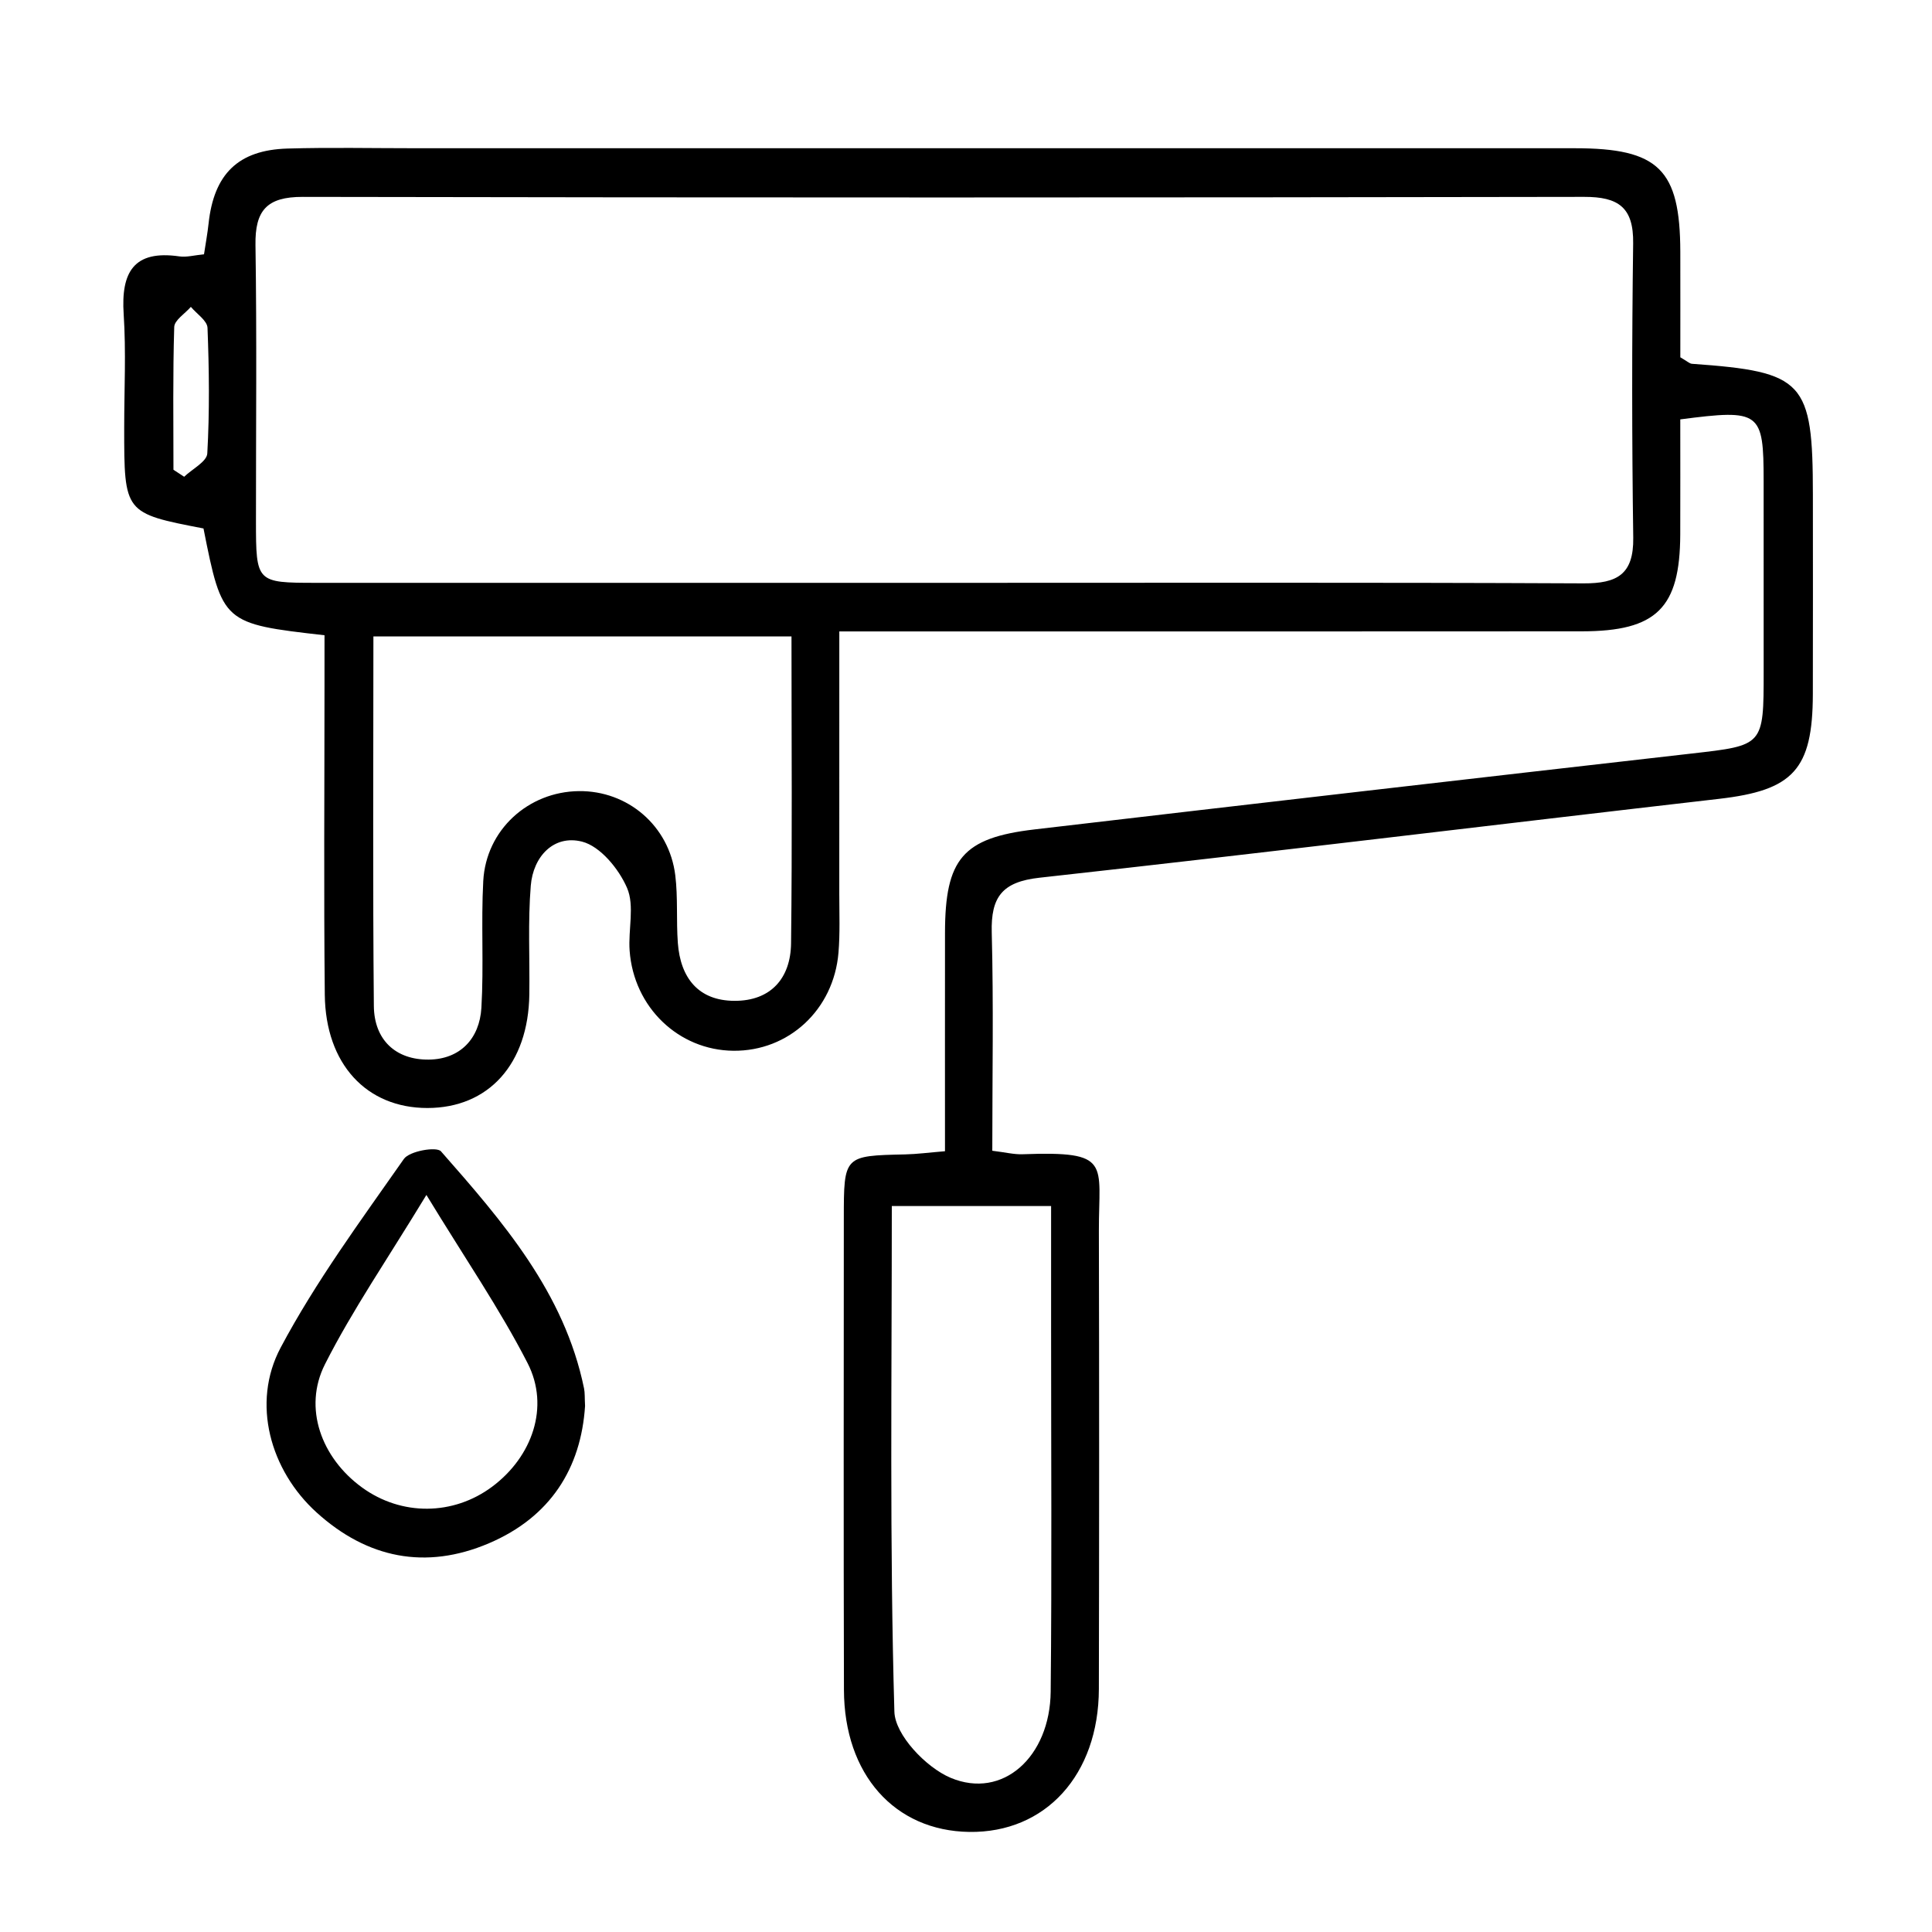 <?xml version="1.0" encoding="utf-8"?>
<!-- Generator: Adobe Illustrator 16.0.0, SVG Export Plug-In . SVG Version: 6.00 Build 0)  -->
<!DOCTYPE svg PUBLIC "-//W3C//DTD SVG 1.1//EN" "http://www.w3.org/Graphics/SVG/1.1/DTD/svg11.dtd">
<svg version="1.1" id="Layer_1" xmlns="http://www.w3.org/2000/svg" xmlns:xlink="http://www.w3.org/1999/xlink" x="0px" y="0px"
	 width="150px" height="150px" viewBox="0 0 150 150" enable-background="new 0 0 150 150" xml:space="preserve">
<g>
	<path fill-rule="evenodd" clip-rule="evenodd" d="M25.195,49.321c-7.89-0.896-7.936-0.938-9.396-8.291
		c-6.157-1.189-6.157-1.189-6.156-7.846c0-2.933,0.151-5.876-0.041-8.795c-0.213-3.244,0.77-4.998,4.326-4.483
		c0.557,0.081,1.15-0.09,1.911-0.162c0.124-0.825,0.27-1.601,0.354-2.382c0.412-3.847,2.297-5.718,6.13-5.829
		c3.282-0.095,6.568-0.025,9.853-0.025c30.032,0,60.063-0.001,90.095,0.001c6.511,0.001,8.171,1.636,8.188,8.038
		c0.007,2.792,0.001,5.585,0.001,8.193c0.521,0.297,0.708,0.491,0.907,0.505c8.715,0.62,9.381,1.337,9.385,10.167
		c0.002,5.162,0.01,10.324-0.003,15.485c-0.015,5.868-1.537,7.463-7.28,8.125c-17.591,2.026-35.166,4.179-52.765,6.124
		c-2.896,0.32-3.777,1.496-3.705,4.251c0.146,5.6,0.043,11.208,0.043,16.947c1.018,0.122,1.691,0.297,2.358,0.271
		c6.951-0.252,5.904,0.659,5.917,5.965c0.029,11.849,0.024,23.697-0.001,35.547c-0.015,6.671-4.142,11.187-10.061,11.103
		c-5.799-0.084-9.712-4.463-9.731-11.028c-0.034-12.2-0.014-24.401-0.01-36.602c0.001-4.878,0.009-4.868,4.771-4.973
		c0.908-0.02,1.815-0.142,3.084-0.246c0-5.758-0.006-11.359,0.001-16.961c0.009-5.732,1.374-7.37,6.943-8.023
		c17.004-1.993,34.011-3.953,51.02-5.892c5.592-0.638,5.598-0.593,5.598-6.367c0-4.927,0-9.854-0.002-14.781
		c-0.002-5.402-0.253-5.605-6.472-4.796c0,2.928,0.009,5.933-0.002,8.938c-0.021,5.703-1.829,7.511-7.637,7.517
		c-17.831,0.017-35.662,0.006-53.494,0.007c-1.258,0-2.516,0-4.159,0c0,7.069,0.003,13.723-0.002,20.377
		c0,1.524,0.064,3.057-0.063,4.572c-0.373,4.43-3.875,7.653-8.162,7.609c-4.249-0.044-7.733-3.368-8.053-7.773
		c-0.119-1.634,0.401-3.479-0.2-4.871c-0.636-1.474-2.077-3.231-3.491-3.592c-2.197-0.56-3.799,1.152-3.984,3.422
		c-0.228,2.798-0.073,5.626-0.112,8.441c-0.074,5.391-3.156,8.814-7.912,8.817c-4.721,0.003-7.911-3.407-7.968-8.796
		c-0.084-7.976-0.023-15.954-0.023-23.931C25.195,52.03,25.195,50.762,25.195,49.321z M73.021,45.252
		c16.641,0,33.281-0.038,49.921,0.04c2.62,0.012,3.902-0.698,3.863-3.547c-0.107-7.616-0.109-15.234-0.007-22.851
		c0.038-2.798-1.145-3.614-3.808-3.609c-33.163,0.06-66.328,0.063-99.492,0.001c-2.784-0.005-3.704,1.054-3.663,3.739
		c0.109,7.147,0.034,14.297,0.038,21.445c0.003,4.745,0.031,4.779,4.633,4.781C40.678,45.256,56.849,45.252,73.021,45.252z
		 M61.451,49.414c-11.045,0-21.629,0-32.46,0c0,9.746-0.054,19.22,0.035,28.693c0.024,2.614,1.684,4.191,4.272,4.16
		c2.428-0.029,3.937-1.627,4.078-4.024c0.193-3.272-0.033-6.566,0.144-9.838c0.214-3.972,3.492-6.94,7.427-6.983
		c3.791-0.041,7.005,2.692,7.481,6.529c0.215,1.735,0.07,3.514,0.2,5.263c0.201,2.7,1.585,4.483,4.399,4.491
		c2.813,0.011,4.358-1.75,4.391-4.461C61.513,65.409,61.451,57.573,61.451,49.414z M69.24,93.637c0,13.323-0.174,26.298,0.2,39.26
		c0.052,1.806,2.461,4.33,4.364,5.131c4.05,1.703,7.721-1.627,7.771-6.694c0.095-9.362,0.03-18.729,0.032-28.094
		c0.001-3.135,0-6.269,0-9.603C77.358,93.637,73.537,93.637,69.24,93.637z M13.467,36.472c0.276,0.182,0.554,0.363,0.831,0.543
		c0.626-0.601,1.76-1.173,1.796-1.808c0.182-3.243,0.144-6.504,0.017-9.753c-0.022-0.559-0.84-1.086-1.292-1.629
		c-0.451,0.521-1.276,1.03-1.292,1.564C13.413,29.081,13.467,32.777,13.467,36.472z"/>
	<path fill-rule="evenodd" clip-rule="evenodd" d="M45.424,109.156c-0.313,4.836-2.685,8.627-7.465,10.664
		c-4.919,2.097-9.454,1.156-13.364-2.379c-3.622-3.274-5.092-8.511-2.805-12.813c2.729-5.132,6.223-9.869,9.567-14.647
		c0.43-0.615,2.538-0.979,2.879-0.593c4.797,5.455,9.584,10.967,11.109,18.407C45.415,108.137,45.389,108.497,45.424,109.156z
		 M33.106,92.775c-3.037,5.005-5.74,8.928-7.873,13.14c-1.724,3.4-0.275,7.281,2.872,9.57c3.056,2.225,7.084,2.199,10.112-0.063
		c3.103-2.318,4.484-6.195,2.745-9.588C38.811,101.638,36.115,97.717,33.106,92.775z"/>
</g>
</svg>

